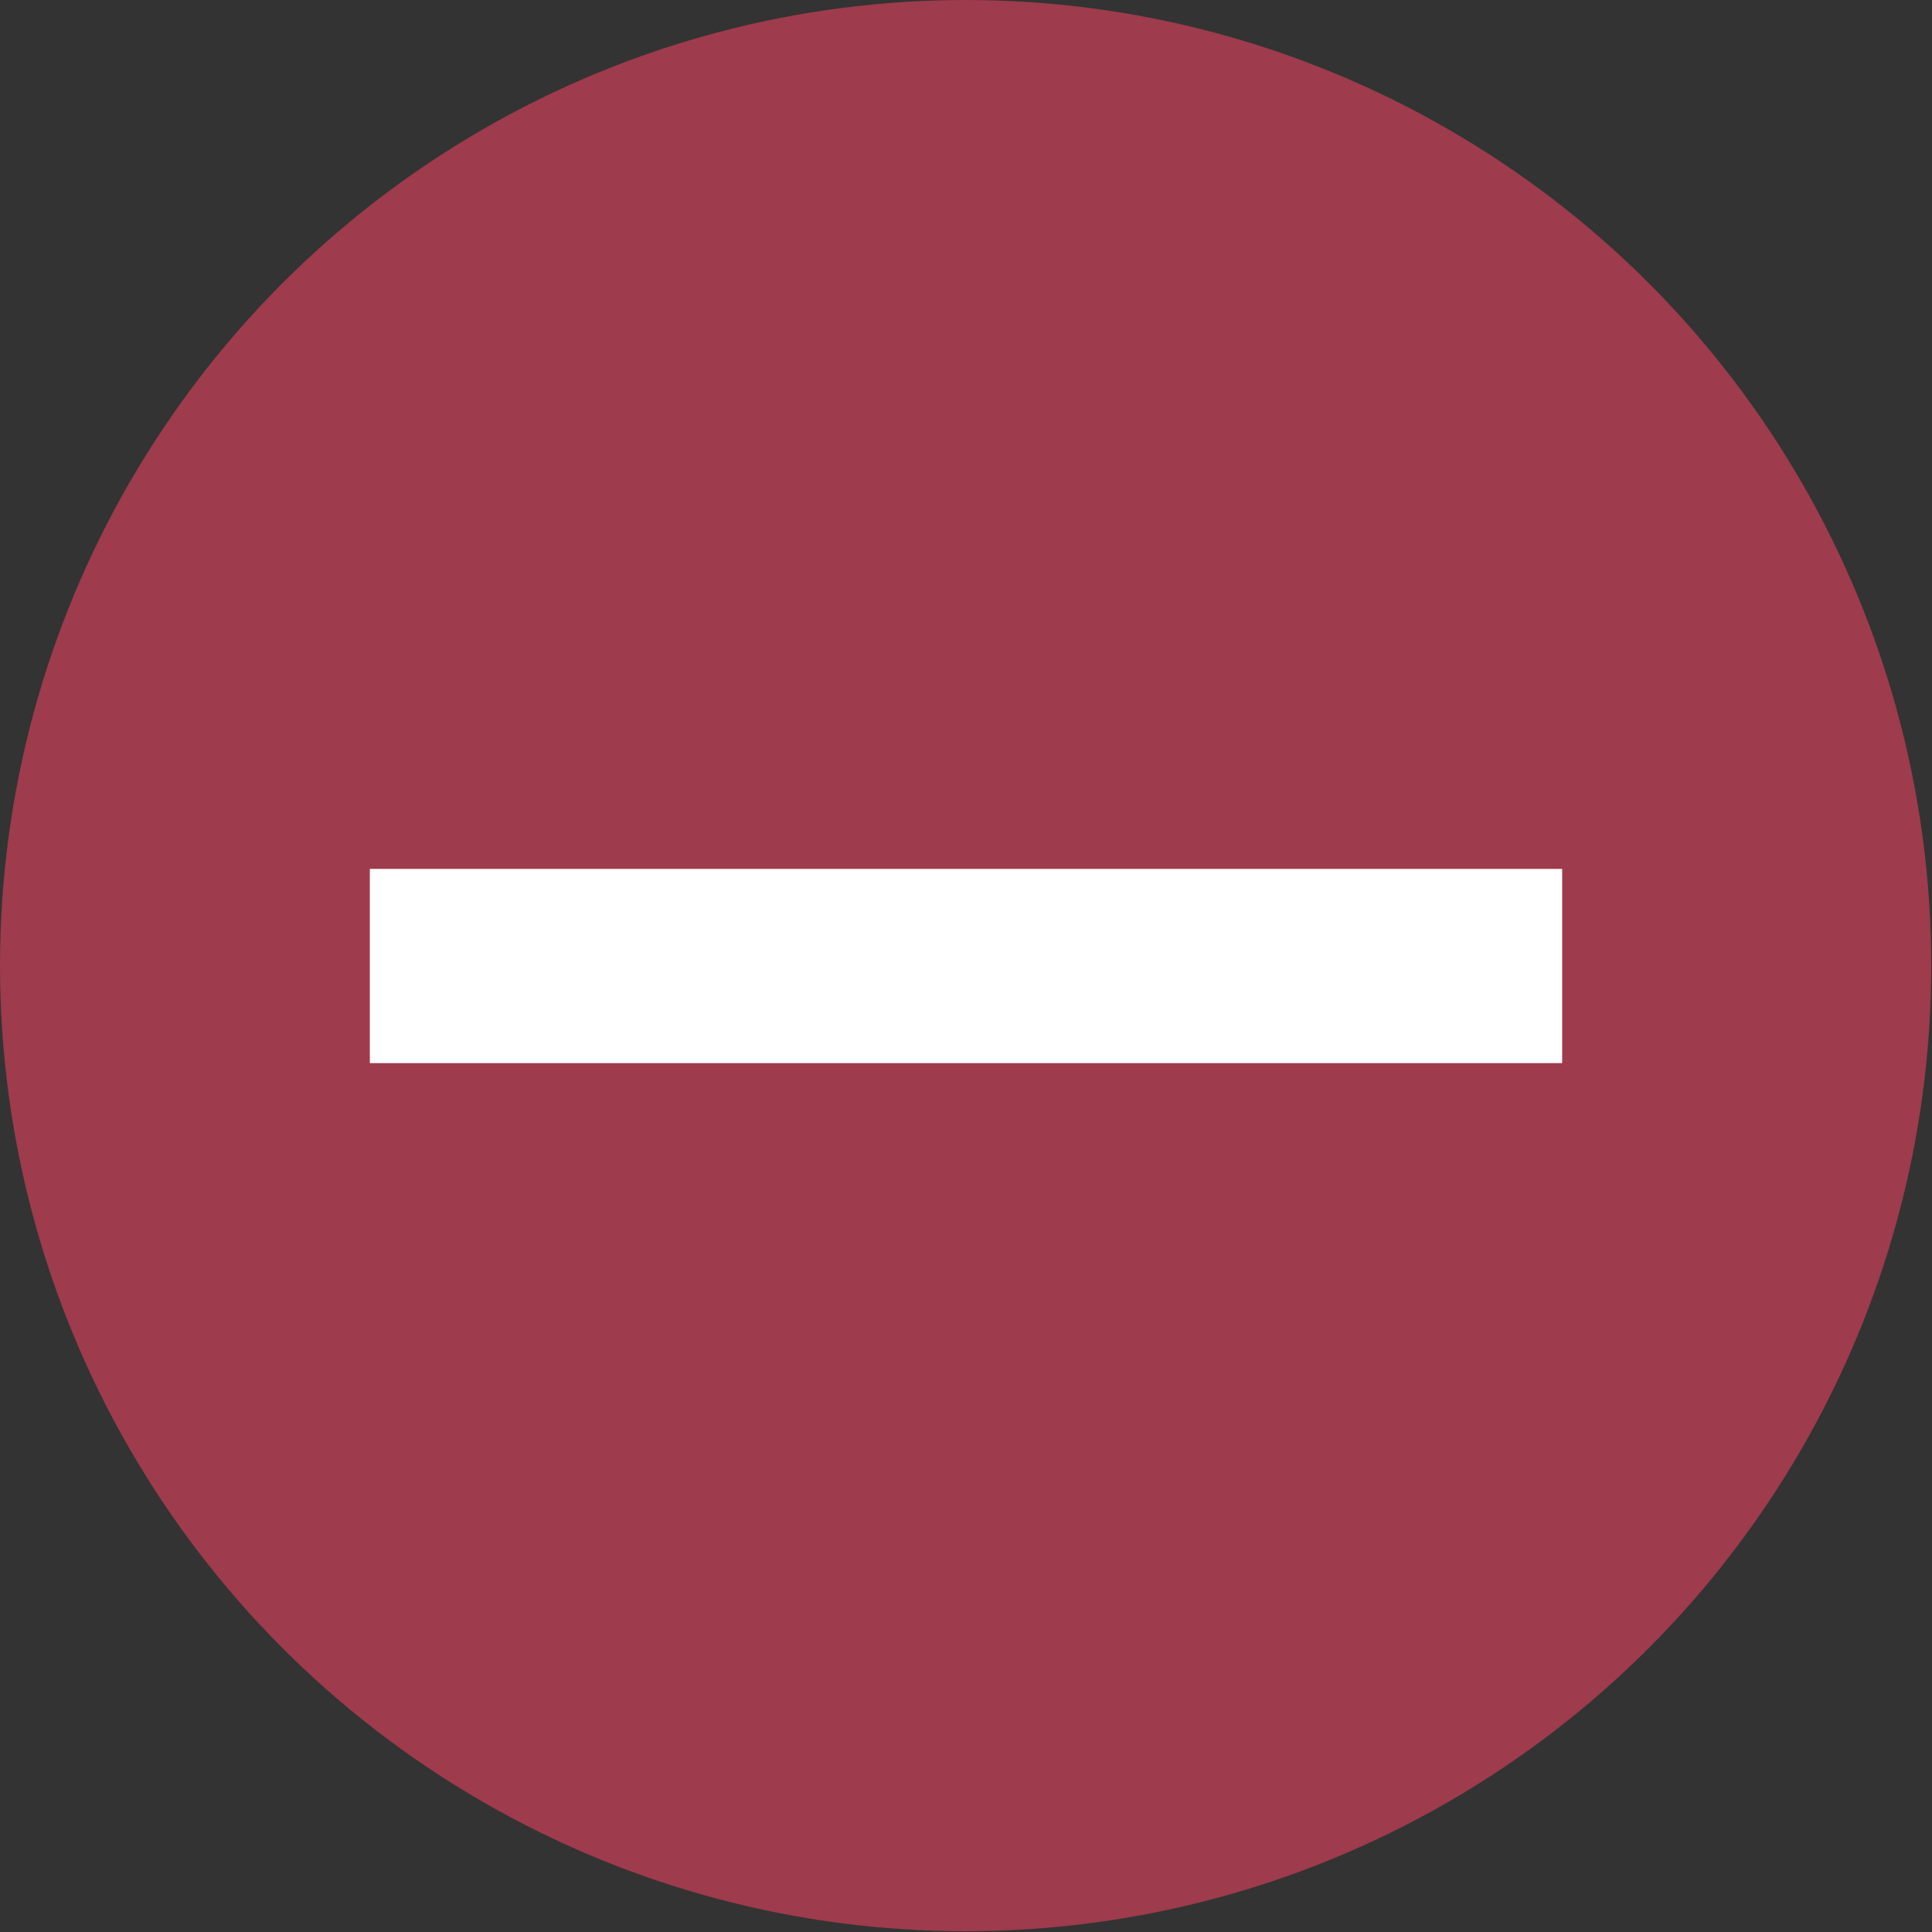 <svg xmlns="http://www.w3.org/2000/svg" viewBox="0 0 24.97 24.97"><rect x="0" y="0" width="24.97" height="24.97" fill="#333333" stroke="none"/><defs><style>.cls-1{fill:#9e3b4c;}.cls-2{fill:#fff;}</style></defs><g id="レイヤー_2" data-name="レイヤー 2"><g id="レイヤー_1-2" data-name="レイヤー 1"><circle class="cls-1" cx="12.48" cy="12.48" r="12.48"/><path class="cls-2" d="M20.19,13.74H4.78V11.23H20.19Z"/></g></g></svg>